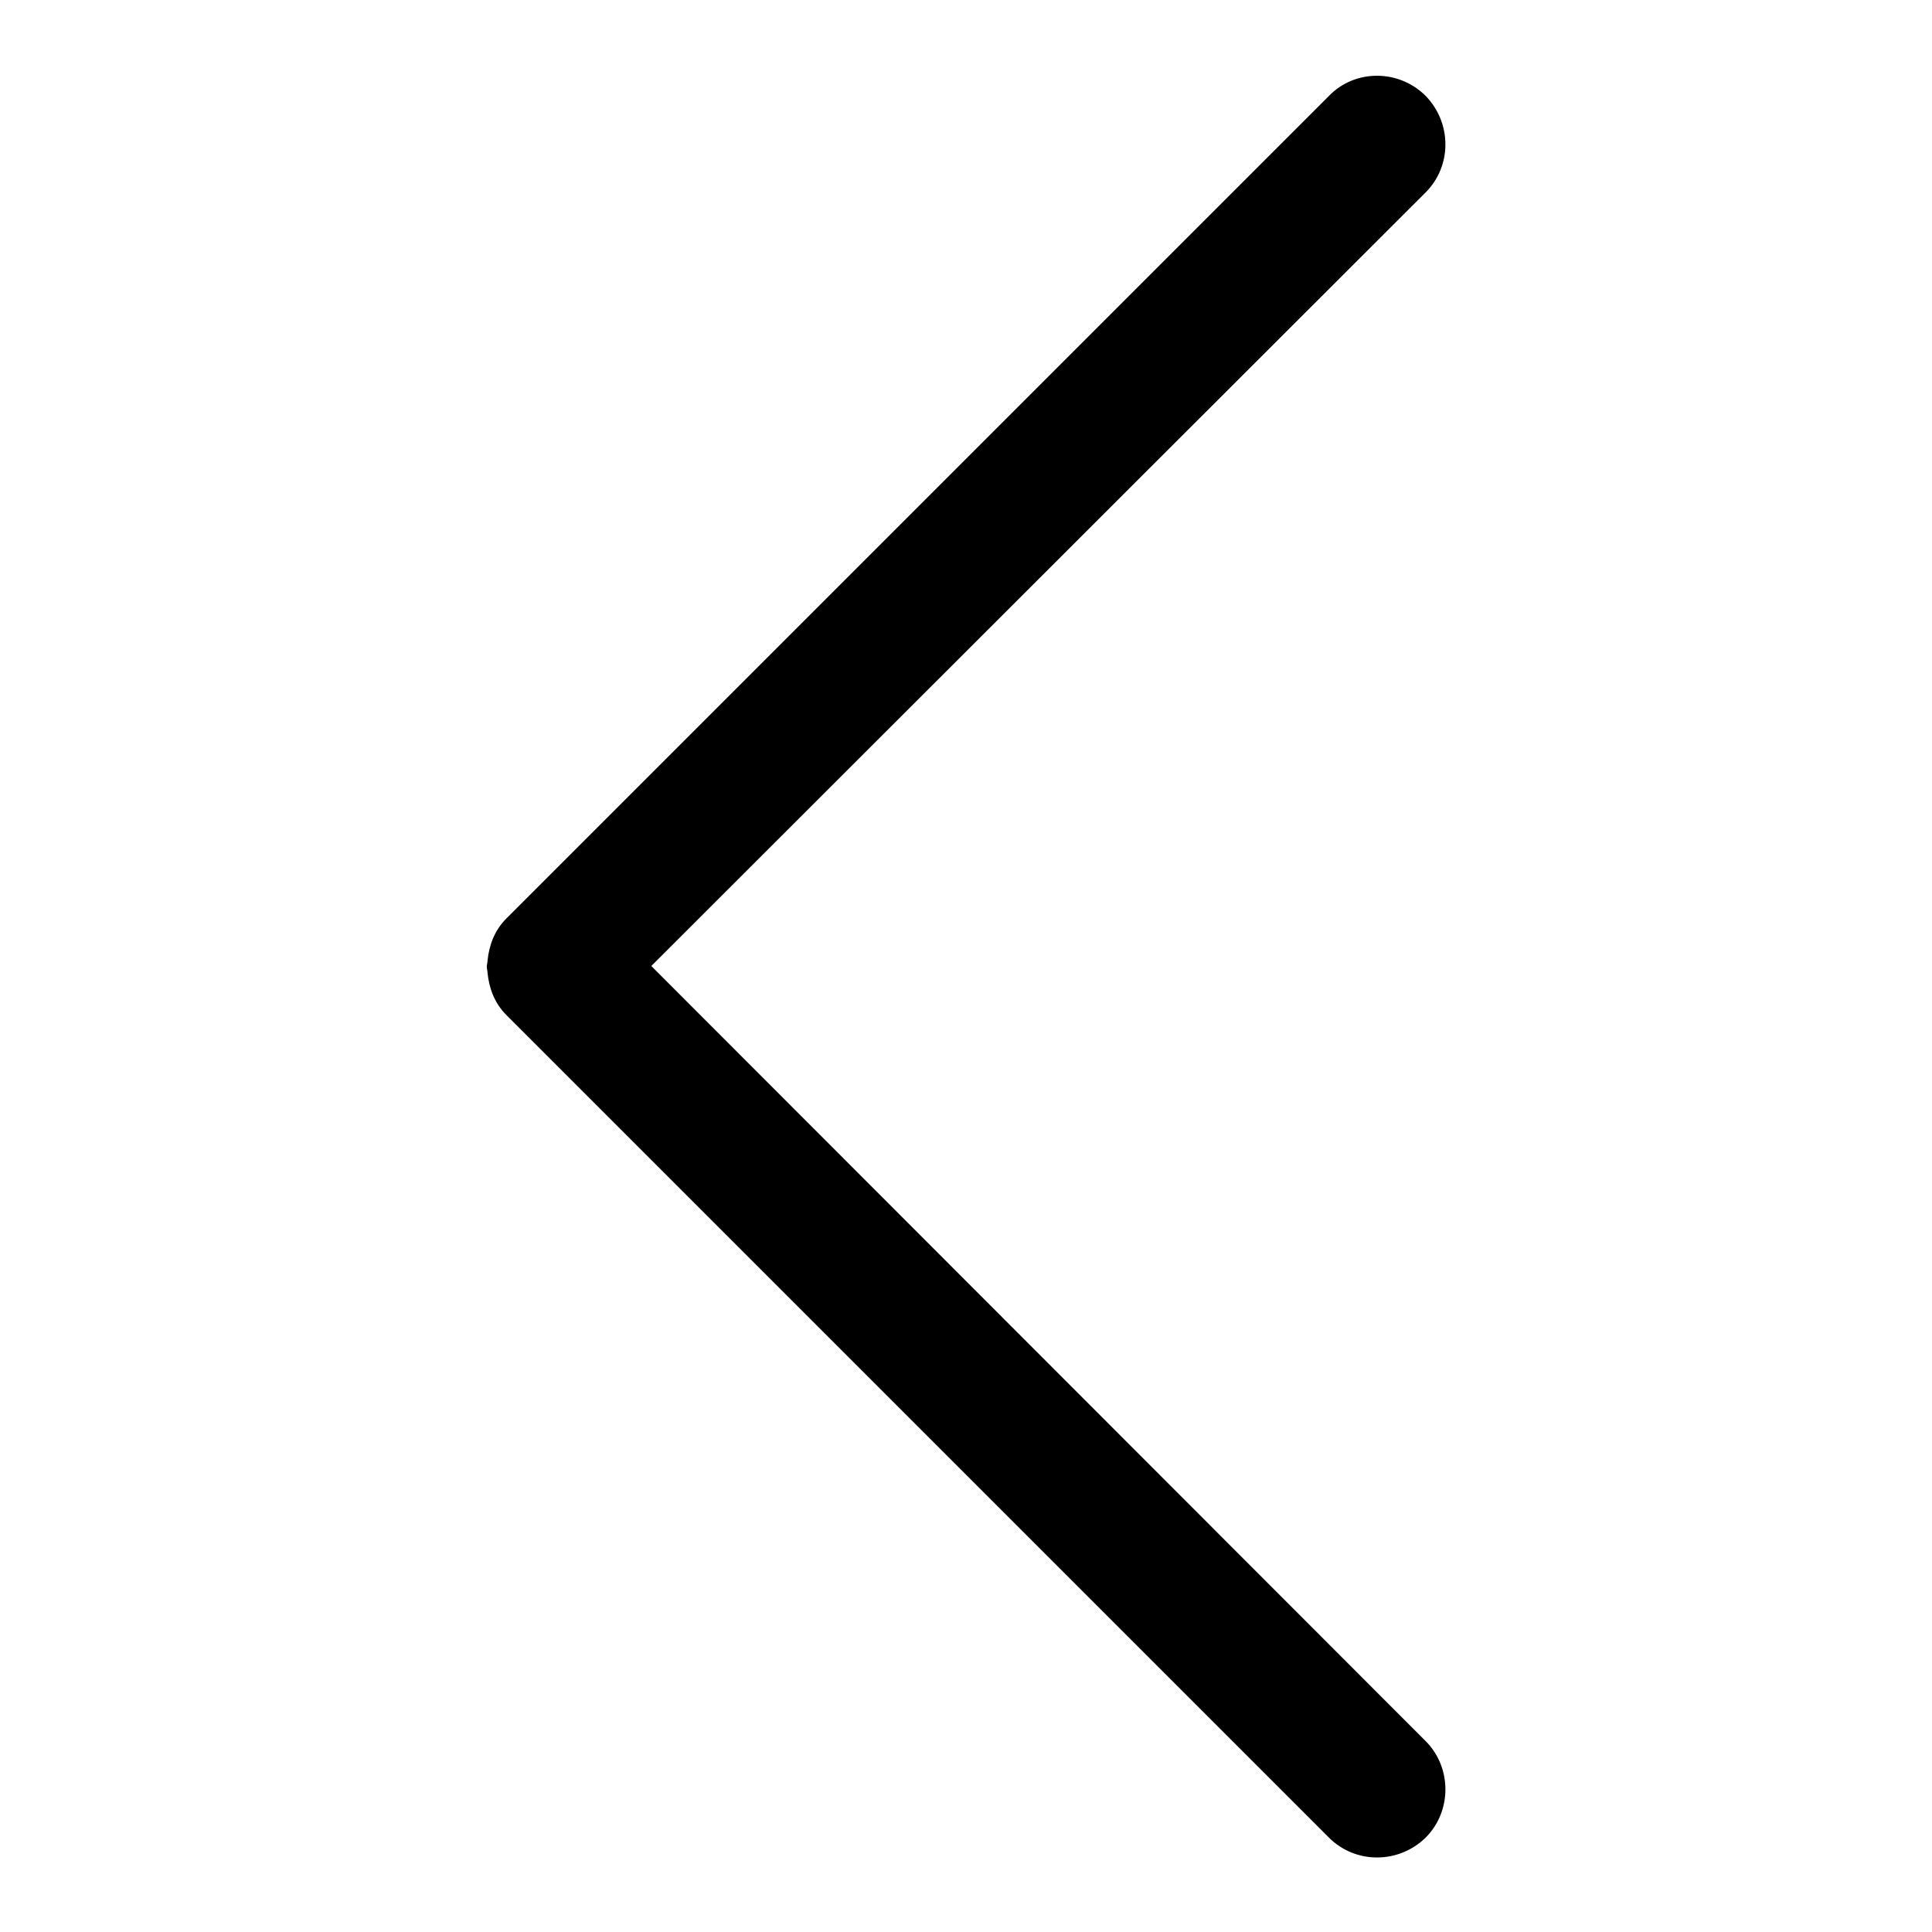 <?xml version="1.0" encoding="utf-8"?>
<!-- Svg Vector Icons : http://www.onlinewebfonts.com/icon -->
<!DOCTYPE svg PUBLIC "-//W3C//DTD SVG 1.1//EN" "http://www.w3.org/Graphics/SVG/1.1/DTD/svg11.dtd">
<svg version="1.1" xmlns="http://www.w3.org/2000/svg" xmlns:xlink="http://www.w3.org/1999/xlink" x="0px" y="0px" viewBox="0 0 256 256" enable-background="new 0 0 256 256" xml:space="preserve">
<g><g><path fill="#000000" d="M86.3,128L188.9,25.5c3.5-3.5,3.5-9.2,0-12.8c-3.5-3.5-9.3-3.6-12.8,0l-109,109c-1.6,1.6-2.3,3.6-2.5,5.6c0,0.3-0.1,0.5-0.1,0.8s0.1,0.5,0.1,0.8c0.2,2,0.9,4,2.5,5.6l0,0l0,0l0,0l109,109c3.5,3.5,9.2,3.5,12.8,0c3.5-3.5,3.5-9.3,0-12.8L86.3,128z"/></g></g>
</svg>